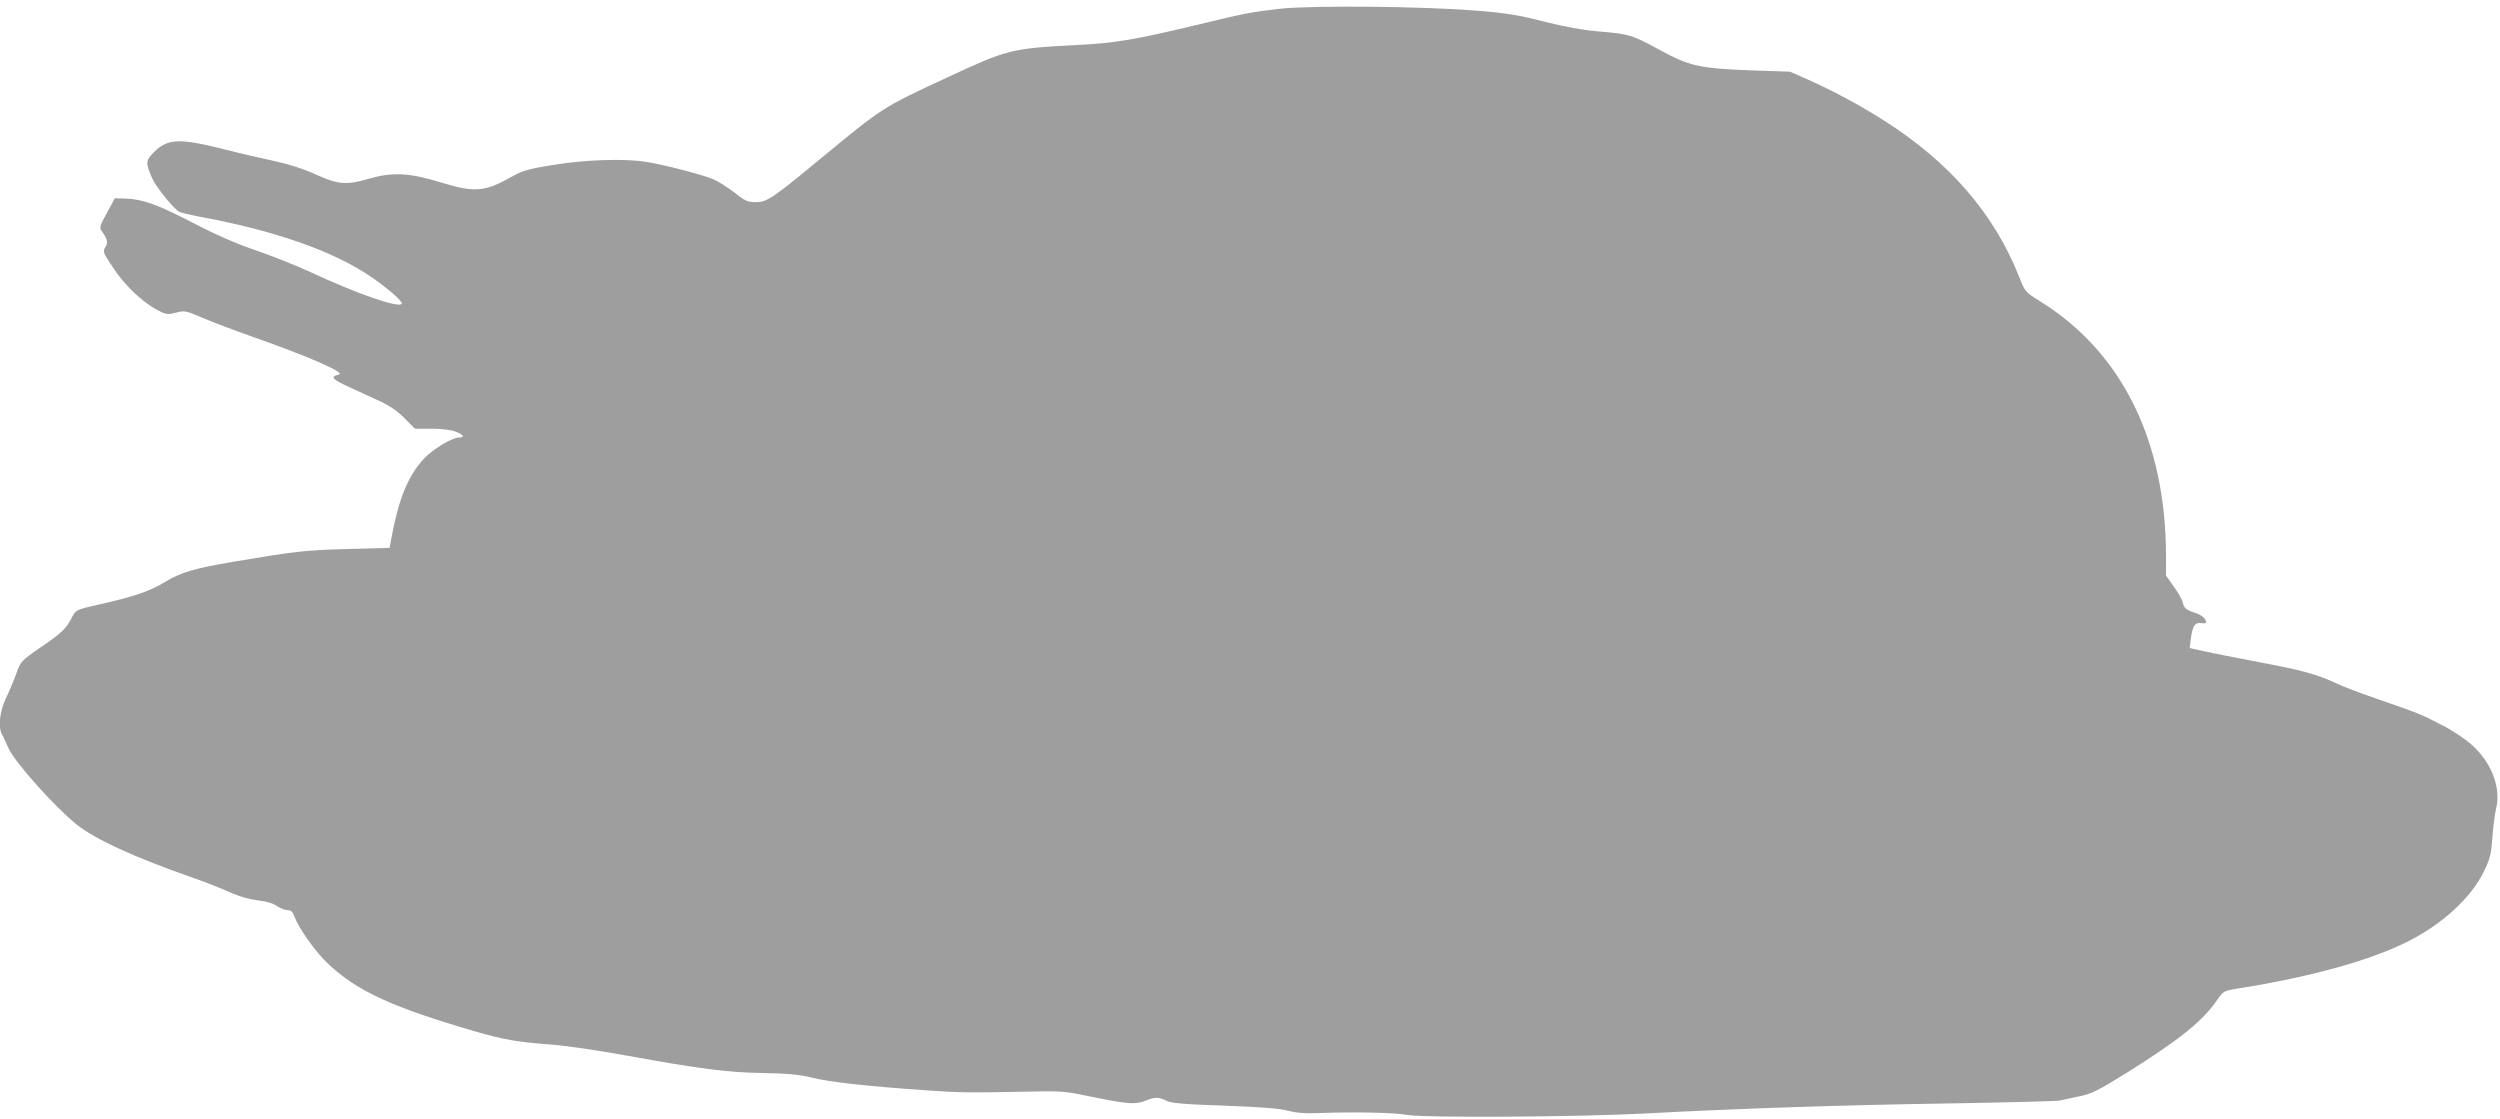 <?xml version="1.0" standalone="no"?>
<!DOCTYPE svg PUBLIC "-//W3C//DTD SVG 20010904//EN"
 "http://www.w3.org/TR/2001/REC-SVG-20010904/DTD/svg10.dtd">
<svg version="1.0" xmlns="http://www.w3.org/2000/svg"
 width="1280pt" height="573pt" viewBox="0 0 1280 573"
 preserveAspectRatio="xMidYMid meet">
<g transform="translate(0,573) scale(0.1,-0.1)"
fill="#9e9e9e" stroke="none">
<path d="M6551 5685 c-147 -17 -178 -23 -421 -82 -313 -75 -421 -94 -610 -103
-344 -18 -359 -22 -669 -166 -334 -155 -330 -153 -641 -409 -257 -213 -283
-230 -341 -230 -40 0 -55 6 -107 48 -34 26 -82 57 -107 68 -52 23 -247 74
-345 90 -110 18 -310 12 -475 -15 -126 -20 -160 -30 -210 -58 -142 -81 -194
-85 -365 -33 -164 51 -249 55 -371 20 -118 -34 -156 -31 -277 24 -59 27 -135
51 -210 67 -64 14 -178 40 -252 59 -234 59 -291 56 -363 -15 -42 -42 -42 -55
-7 -135 19 -42 108 -153 137 -169 9 -5 51 -15 92 -23 399 -73 701 -179 896
-314 88 -61 161 -126 152 -135 -20 -21 -227 51 -472 165 -72 33 -196 82 -277
110 -95 32 -205 80 -310 135 -187 97 -263 125 -349 129 l-61 2 -40 -74 c-34
-60 -39 -77 -30 -90 30 -41 36 -62 24 -82 -17 -27 -17 -29 38 -111 56 -86 145
-171 221 -213 49 -26 55 -27 99 -16 46 12 51 11 141 -28 52 -22 166 -65 254
-96 282 -99 478 -184 440 -193 -46 -10 -36 -23 51 -63 49 -22 122 -56 161 -74
48 -22 91 -52 125 -87 l53 -53 85 0 c49 0 101 -6 123 -15 40 -15 49 -30 18
-30 -37 0 -137 -61 -183 -111 -80 -88 -128 -206 -165 -409 l-8 -45 -220 -6
c-215 -6 -266 -12 -579 -65 -202 -34 -269 -54 -350 -103 -76 -47 -163 -77
-339 -116 -115 -26 -118 -27 -137 -63 -32 -62 -52 -81 -160 -155 -103 -71
-104 -73 -127 -137 -13 -36 -37 -93 -53 -126 -31 -64 -40 -145 -21 -182 6 -9
21 -42 34 -72 31 -71 239 -303 350 -392 96 -76 292 -166 586 -269 64 -22 152
-57 195 -76 50 -23 104 -38 147 -43 43 -5 78 -15 97 -29 17 -11 41 -21 54 -21
18 0 27 -8 36 -34 22 -59 106 -178 169 -238 150 -142 328 -224 753 -348 149
-43 215 -55 400 -69 69 -5 238 -30 375 -55 386 -70 520 -87 704 -90 129 -2
185 -8 251 -24 88 -22 264 -42 575 -64 181 -13 226 -13 540 -7 161 4 179 2
327 -29 177 -36 213 -38 265 -17 45 19 66 19 105 -1 24 -12 87 -18 296 -25
189 -7 283 -14 326 -26 43 -11 89 -15 156 -12 186 7 386 3 460 -10 88 -15 879
-10 1215 8 463 25 1005 43 1530 51 308 5 574 12 590 15 17 4 62 13 102 22 61
12 96 30 238 118 272 170 392 266 466 374 33 48 34 48 114 61 360 57 669 142
860 238 177 88 325 223 391 357 33 67 39 89 45 178 4 56 13 122 19 147 26 105
-22 234 -122 324 -36 33 -102 77 -160 106 -106 55 -112 57 -328 132 -79 27
-172 62 -205 78 -100 47 -180 69 -400 110 -115 22 -242 47 -282 56 l-72 16 6
47 c8 62 20 83 46 81 35 -3 38 -1 27 19 -5 11 -27 25 -47 32 -49 15 -60 24
-68 56 -3 14 -24 51 -46 81 l-39 55 0 101 c-1 589 -226 1043 -644 1303 -76 47
-78 50 -105 118 -128 329 -361 598 -703 813 -118 75 -257 149 -378 203 l-95
42 -205 7 c-259 10 -310 21 -465 106 -142 77 -155 80 -310 93 -82 7 -170 23
-278 50 -131 34 -190 44 -355 57 -275 22 -840 27 -1001 9z"/>
</g>
</svg>
